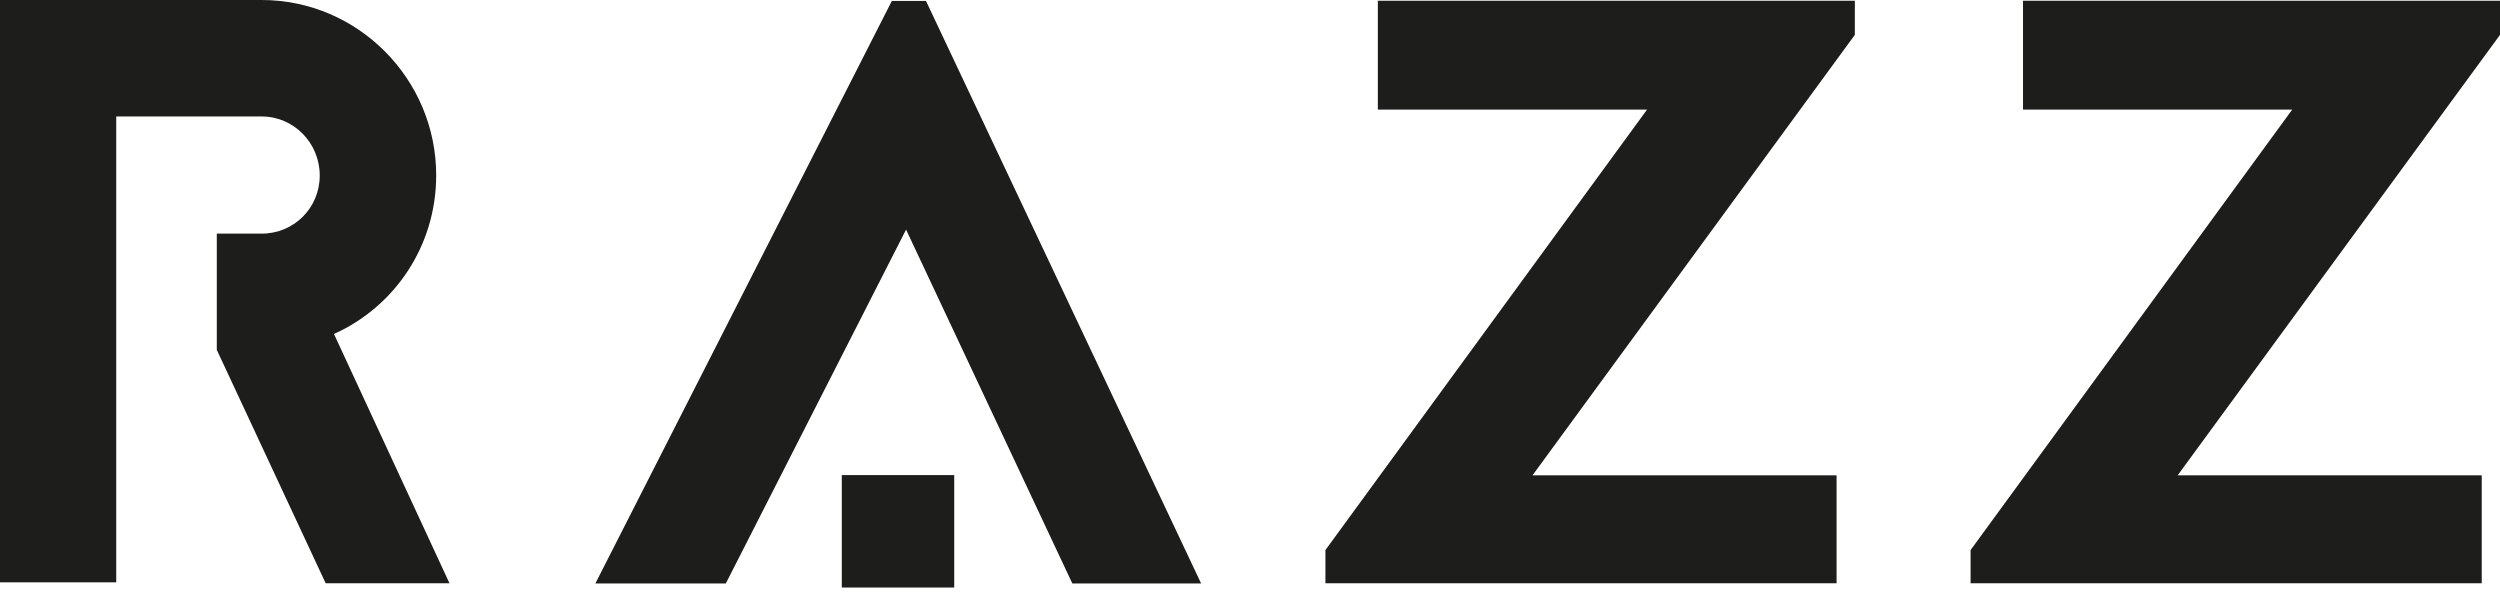 <?xml version="1.0" encoding="UTF-8"?>
<svg xmlns="http://www.w3.org/2000/svg" version="1.1" viewBox="0 0 1054 250">
  <defs>
    <style>
      .cls-1 {
        fill: #1d1d1b;
      }
    </style>
  </defs>
  <!-- Generator: Adobe Illustrator 28.6.0, SVG Export Plug-In . SVG Version: 1.2.0 Build 709)  -->
  <g>
    <g id="Ebene_1">
      <g>
        <path class="cls-1" d="M49,49v196.5s-49,0-49,0V0s110.3,0,110.3,0c40.6,0,73.6,33.3,73.6,73.9,0,29.8-17.5,55.4-43.1,66.9l48.7,105.1h-52.2s-45.9-98.4-45.9-98.4v-49s18.9,0,18.9,0c13.7,0,24.5-10.9,24.5-24.5,0-13.7-10.9-24.9-24.5-24.9h-61.3Z"/>
        <path class="cls-1" d="M390.4.4l116,245.6h-54.3s-70.1-149.2-70.1-149.2l-76,149.2h-55S376,.4,376,.4h14.4Z"/>
        <path class="cls-1" d="M558.8,245.9v-14s135.6-185.7,135.6-185.7h-113.5s0-45.9,0-45.9h201.1s0,14.4,0,14.4l-135.9,185.7h128.2s0,45.5,0,45.5h-215.4Z"/>
        <path class="cls-1" d="M830.8,245.9v-14s135.6-185.7,135.6-185.7h-113.5s0-45.9,0-45.9h201.1s0,14.4,0,14.4l-135.9,185.7h128.2s0,45.5,0,45.5h-215.4Z"/>
        <rect class="cls-1" x="354.9" y="200.3" width="47.4" height="47.4"/>
      </g>
    </g>
  </g>
</svg>
